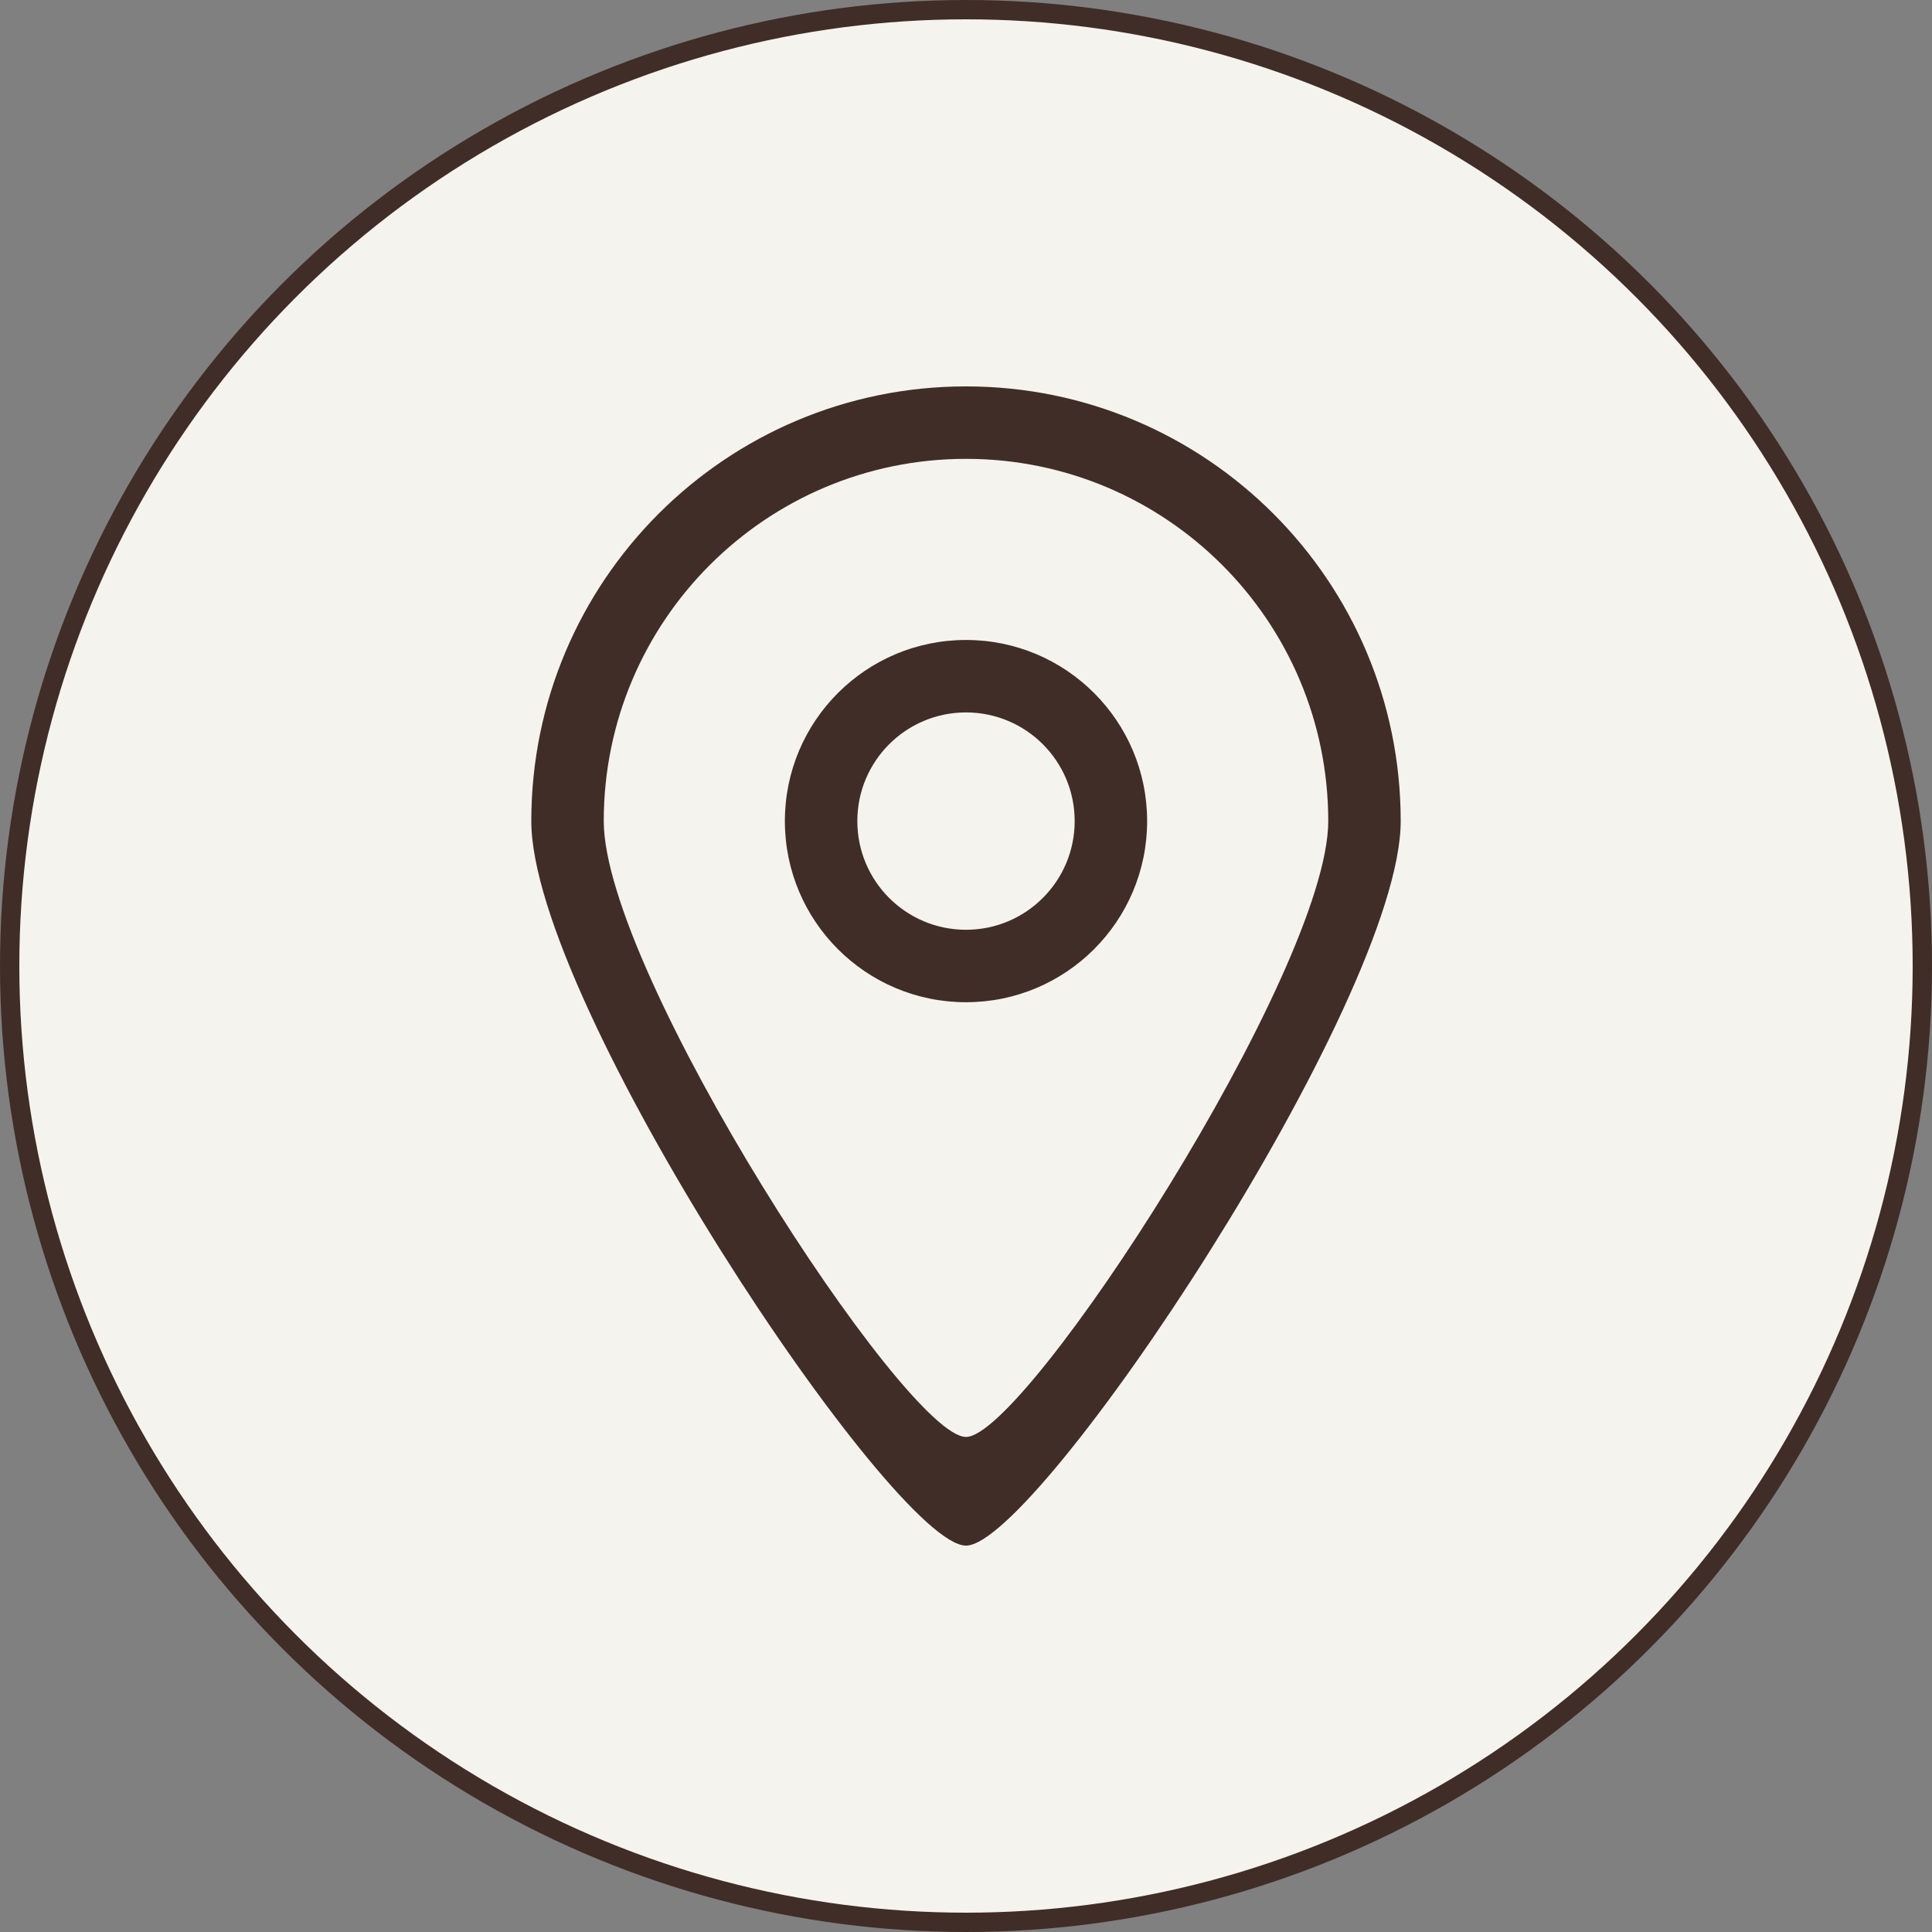 <svg width="100" height="100" viewBox="0 0 100 100" fill="none" xmlns="http://www.w3.org/2000/svg">
<rect x="0" y="0" width="100" height="100" fill="#808080" stroke="none"/>
<circle cx="50" cy="50" r="49.5" fill="#F5F3EE" stroke="#402D27"/>
<g clip-path="url(#clip0_133_1283)">
<path fill-rule="evenodd" clip-rule="evenodd" d="M50 48.125C46.893 48.125 44.375 45.607 44.375 42.5C44.375 39.393 46.893 36.875 50 36.875C53.107 36.875 55.625 39.393 55.625 42.5C55.625 45.607 53.107 48.125 50 48.125ZM50 33.125C44.823 33.125 40.625 37.321 40.625 42.5C40.625 47.679 44.823 51.875 50 51.875C55.177 51.875 59.375 47.679 59.375 42.5C59.375 37.321 55.177 33.125 50 33.125ZM50 74.375C46.882 74.392 31.25 50.339 31.25 42.5C31.25 32.146 39.644 23.75 50 23.75C60.356 23.75 68.75 32.146 68.75 42.5C68.75 50.234 53.069 74.392 50 74.375ZM50 20C37.574 20 27.5 30.074 27.5 42.5C27.5 51.909 46.259 80.021 50 80C53.682 80.021 72.5 51.781 72.5 42.5C72.5 30.074 62.426 20 50 20Z" fill="#402D27"/>
</g>
<defs>
<clipPath id="clip0_133_1283">
<rect width="60" height="60" fill="white" transform="translate(20 20)"/>
</clipPath>
</defs>
</svg>

